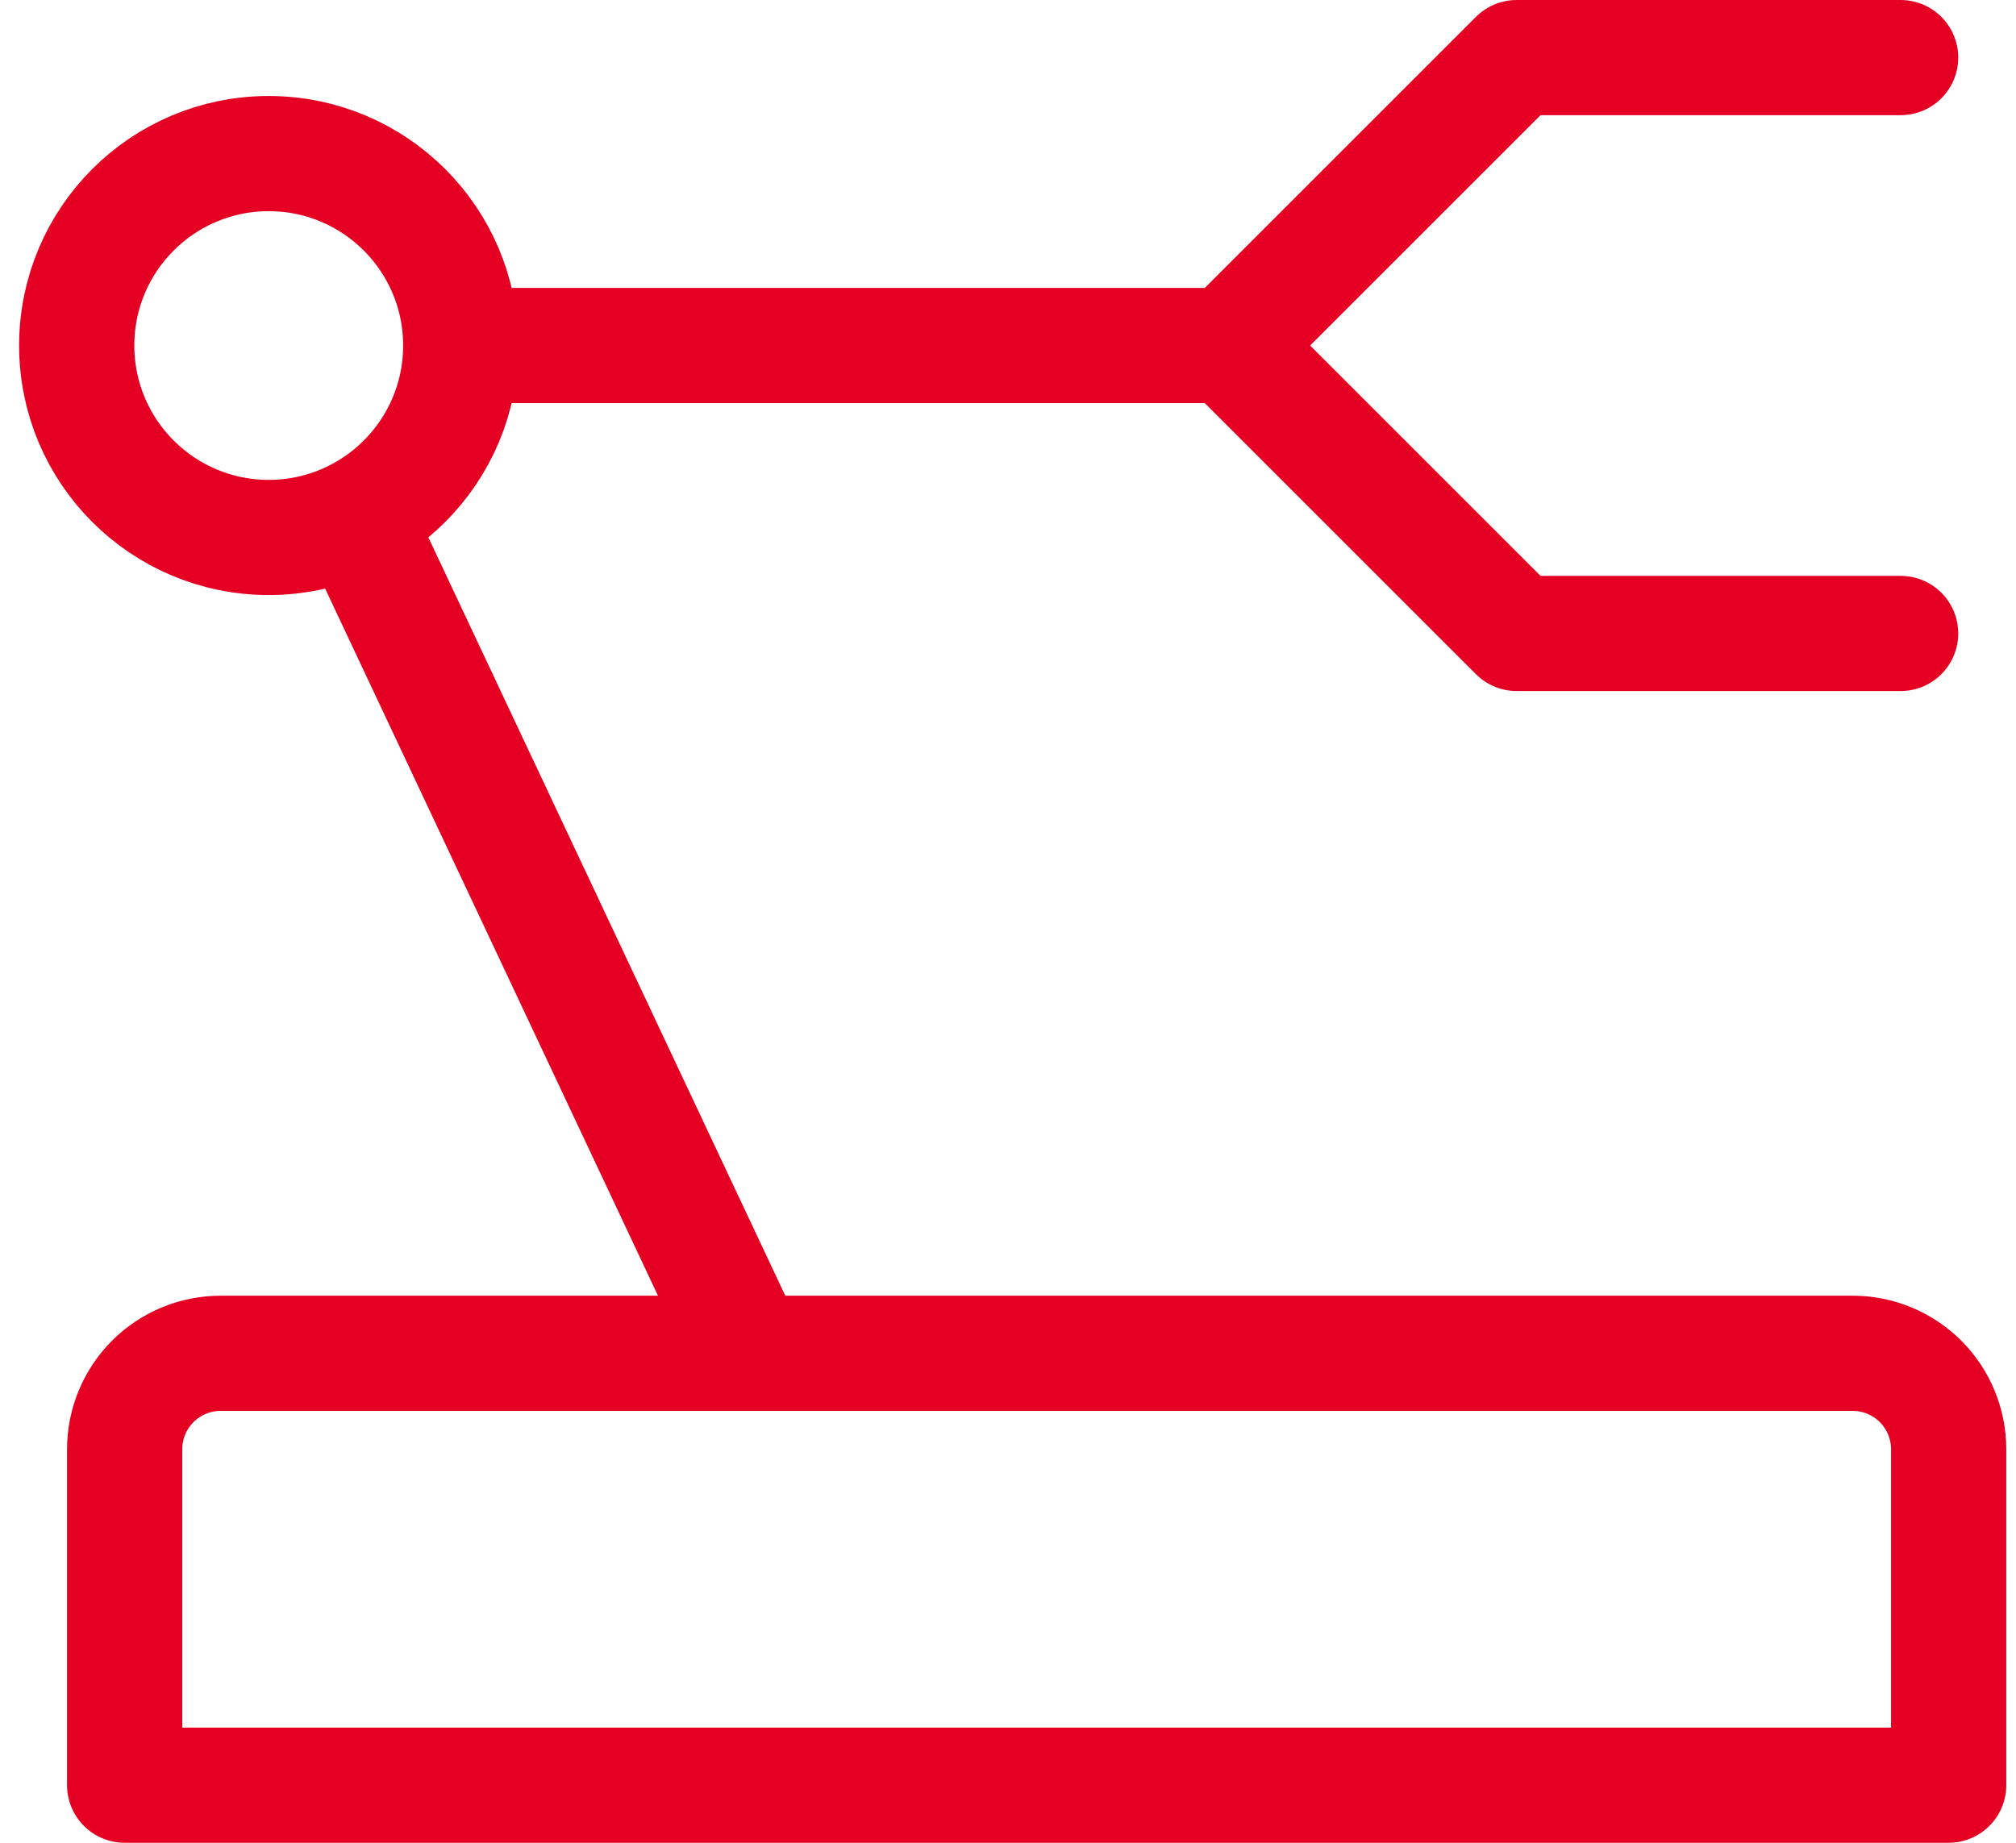 <svg width="35" height="32" viewBox="0 0 35 32" fill="none" xmlns="http://www.w3.org/2000/svg">
<path d="M32.997 11H26.331L21.331 6L26.331 1H32.997M2.164 25.167C2.164 24.725 2.34 24.301 2.652 23.988C2.965 23.676 3.389 23.5 3.831 23.5H32.164C32.606 23.5 33.03 23.676 33.343 23.988C33.655 24.301 33.831 24.725 33.831 25.167V31H2.164V25.167Z" stroke="#E50023" stroke-width="2" stroke-linecap="round" stroke-linejoin="round"/>
<path d="M4.665 9.333C6.506 9.333 7.999 7.841 7.999 6C7.999 4.159 6.506 2.667 4.665 2.667C2.824 2.667 1.332 4.159 1.332 6C1.332 7.841 2.824 9.333 4.665 9.333Z" stroke="#E50023" stroke-width="2"/>
<path d="M7.999 6H21.332M6.332 9.333L12.999 23.5" stroke="#E50023" stroke-width="2" stroke-linecap="round" stroke-linejoin="round"/>
</svg>
